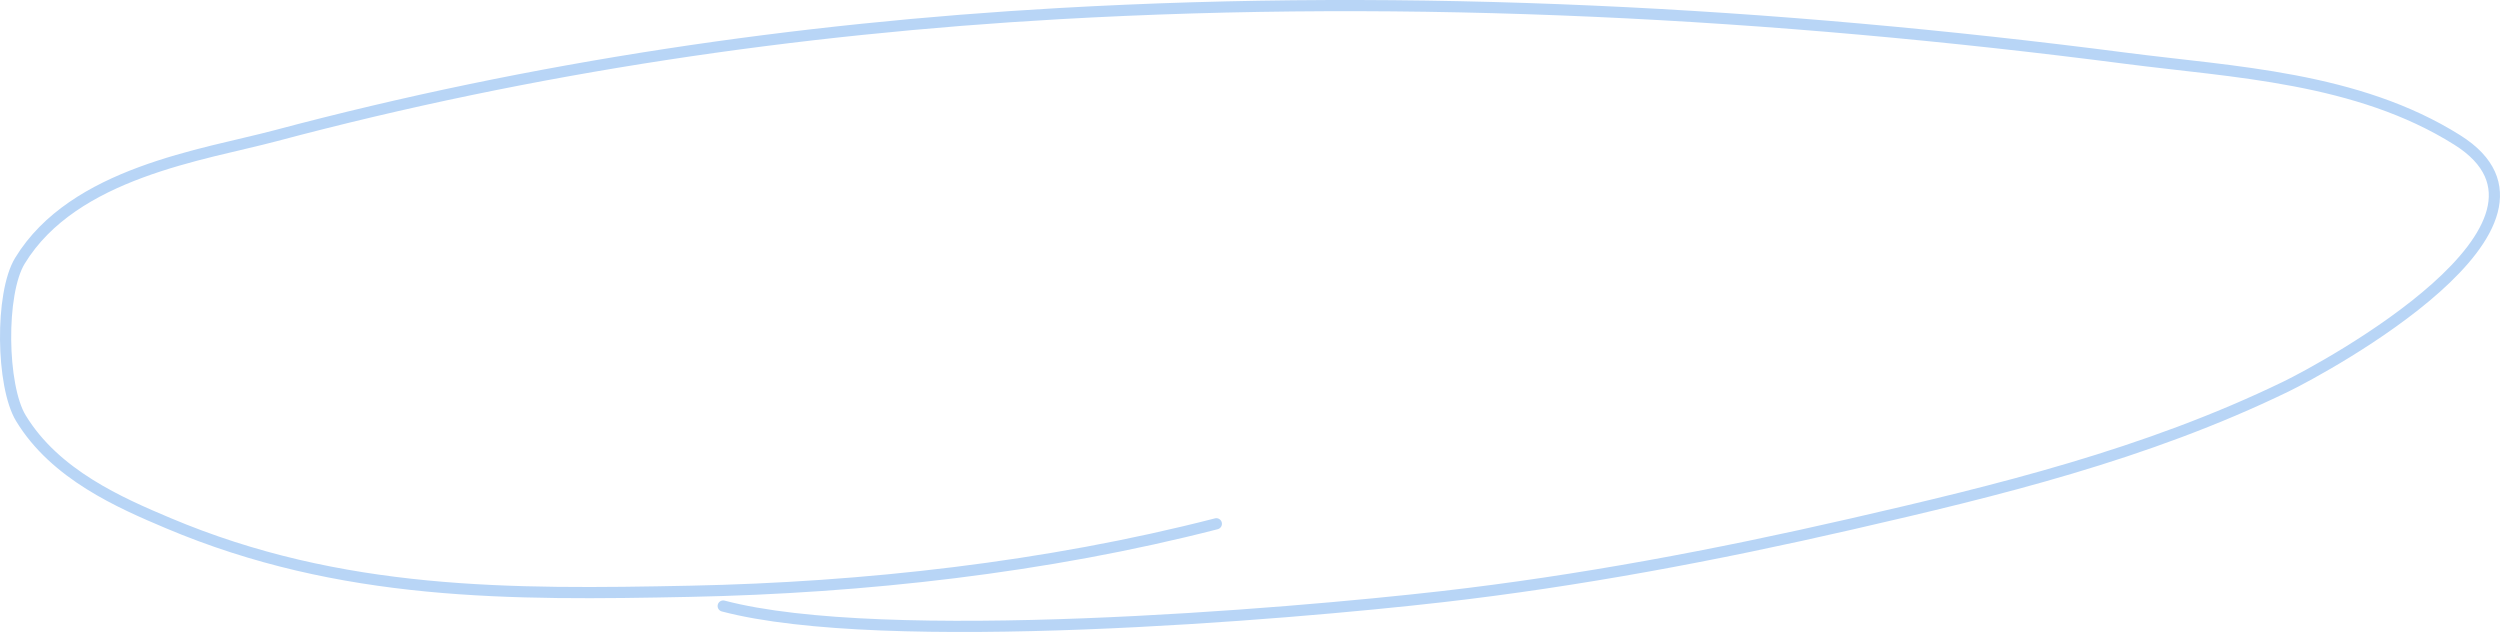 <?xml version="1.0" encoding="UTF-8"?> <svg xmlns="http://www.w3.org/2000/svg" width="447" height="113" viewBox="0 0 447 113" fill="none"><path d="M129.309 108.358C157.933 115.913 229.966 109.873 257.84 106.684C282.326 103.883 306.728 99.276 330.97 93.712C357.054 87.726 383.67 81.275 408.727 69.118C415.647 65.76 463.201 40.031 439.371 25.036C421.467 13.769 399.174 12.887 380.126 10.42C316.811 2.219 252.889 -1.176 189.339 2.437C142.405 5.105 95.421 11.967 49.251 24.273C36.444 27.686 13.179 30.83 3.556 46.636C-0.003 52.481 0.249 69.019 3.722 74.753C9.861 84.888 21.512 89.921 30.072 93.536C60.999 106.598 91.32 106.373 123.414 105.722C154.366 105.095 187.096 101.48 217.482 93.653" stroke="#B8D5F6" stroke-width="2" stroke-linecap="round"></path></svg> 